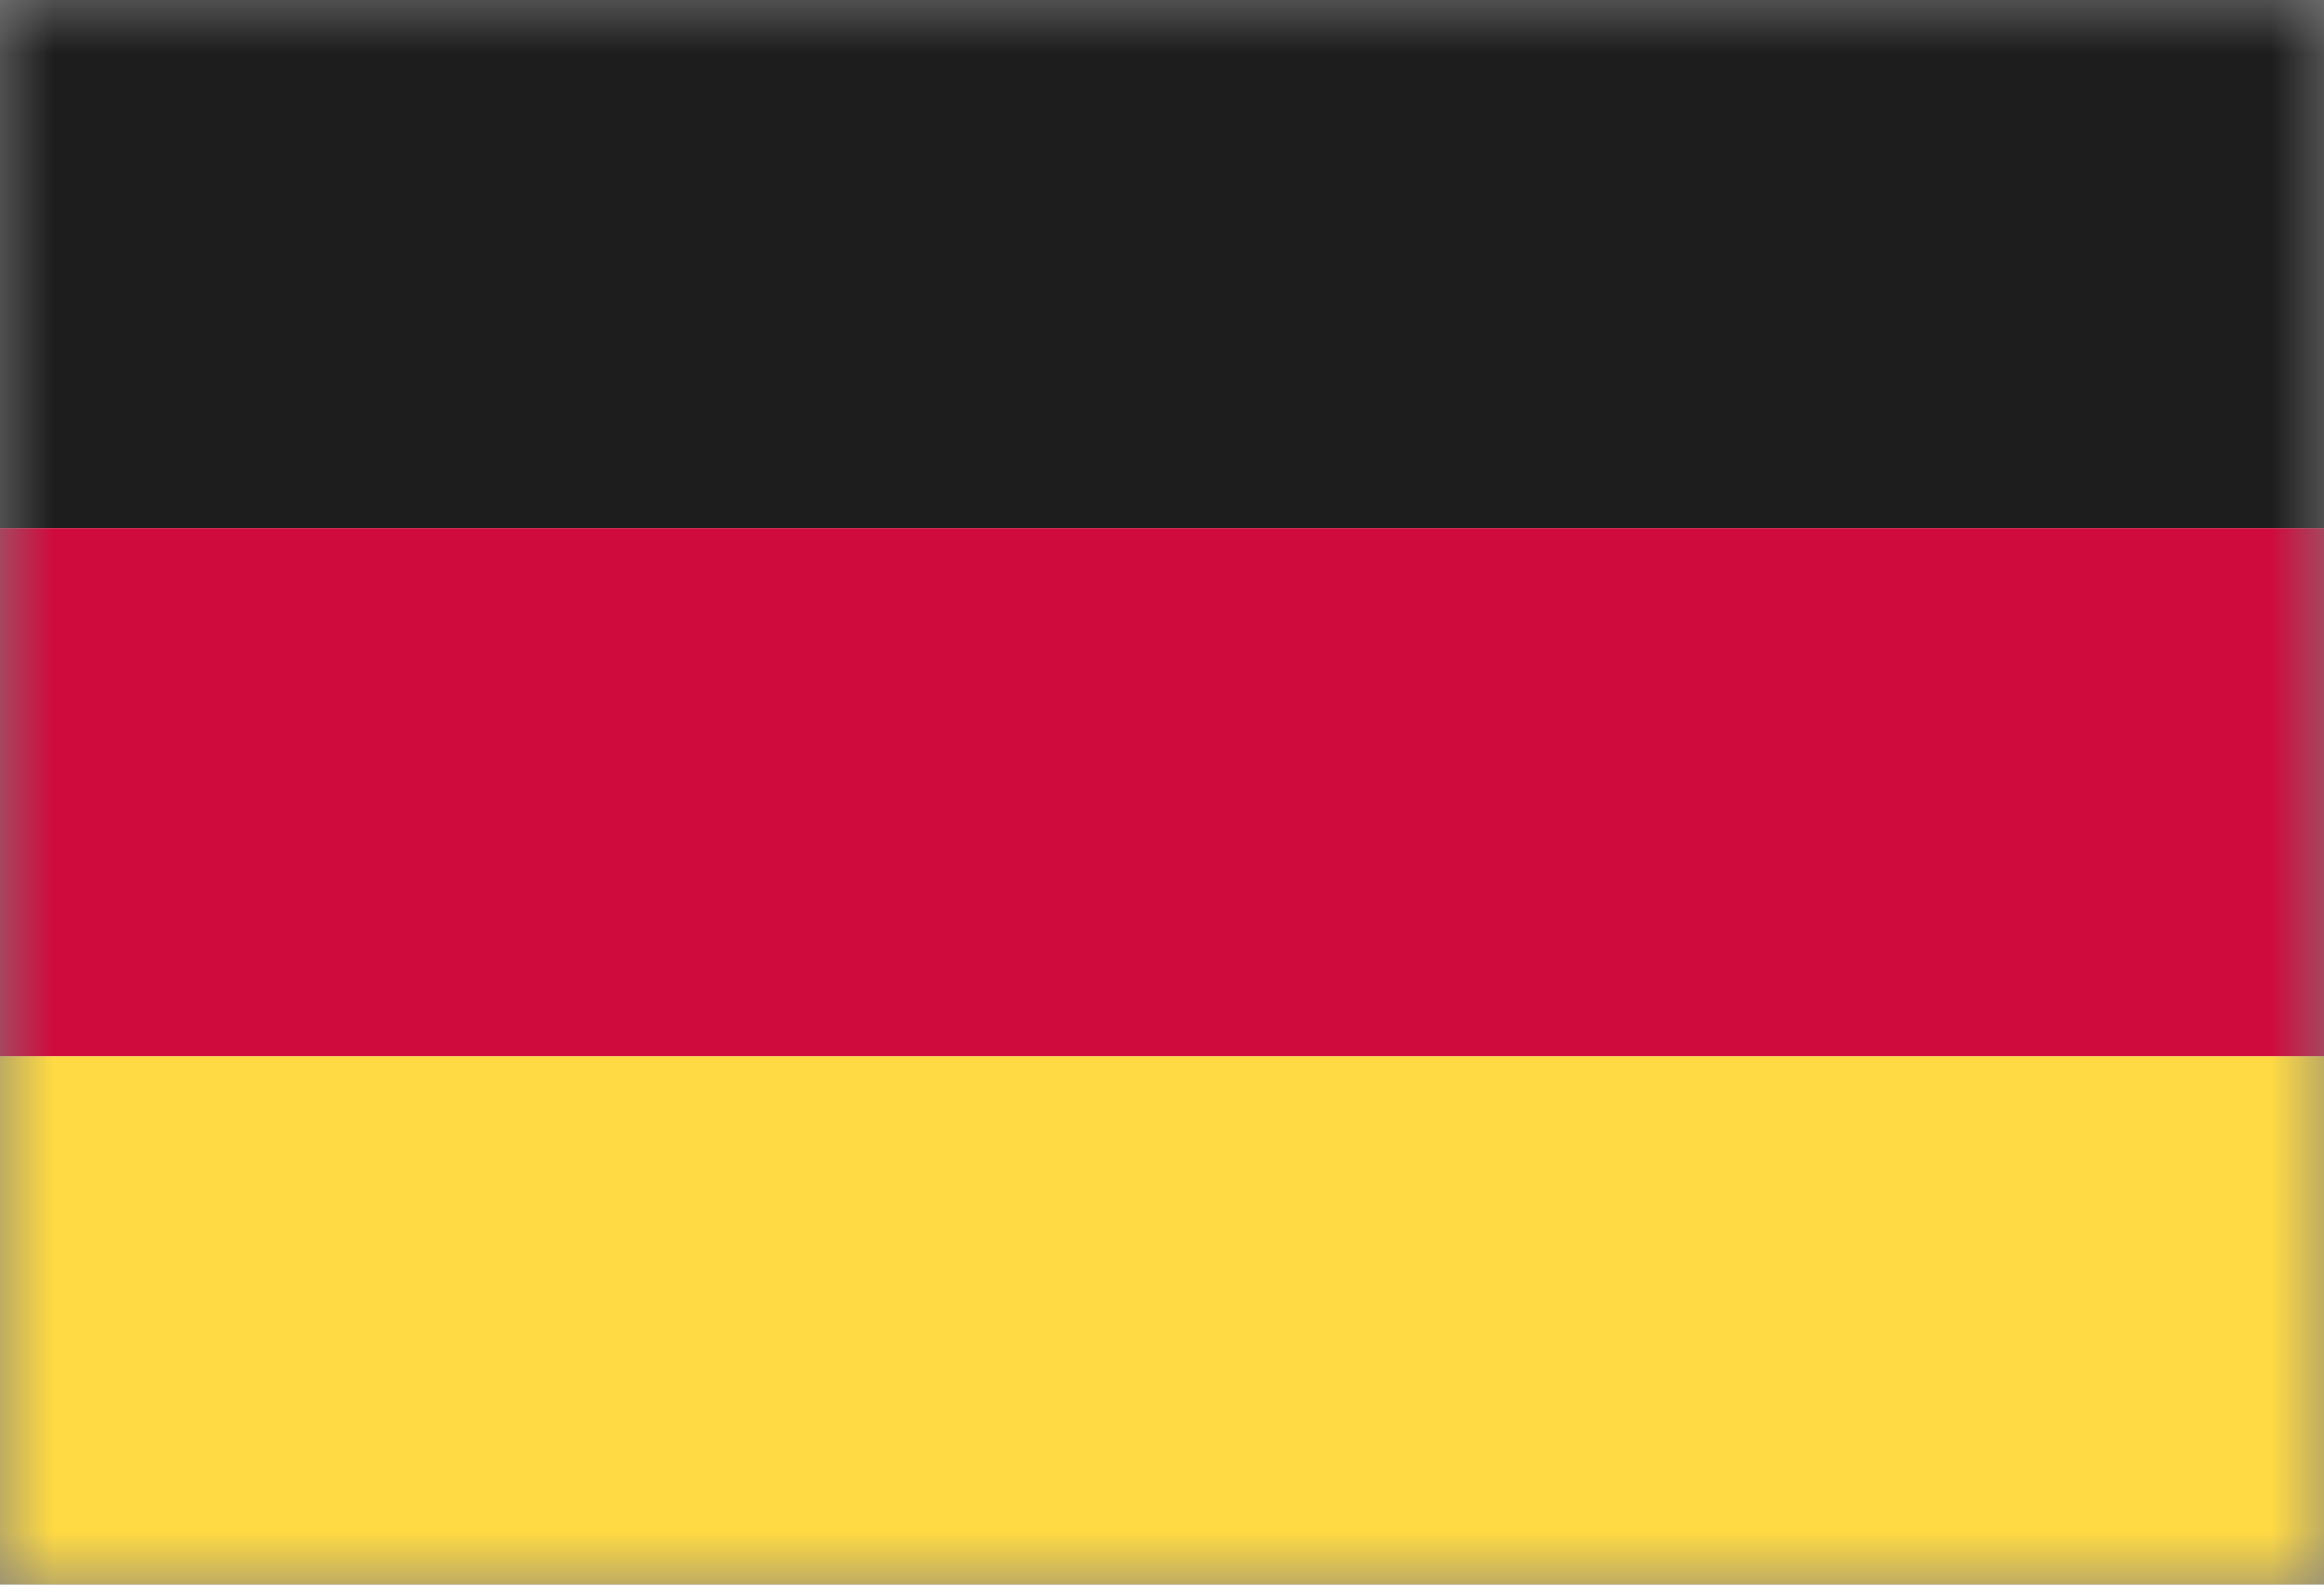 <svg xmlns="http://www.w3.org/2000/svg" fill="none" viewBox="0 0 22 15" height="15" width="22">
<rect x="0" y="0" width="22" height="15" fill="#808080" stroke="none"/>
<g clip-path="url(#clip0_48_4443)">
<mask height="15" width="22" y="0" x="0" maskUnits="userSpaceOnUse" style="mask-type:luminance" id="mask0_48_4443">
<path fill="white" d="M22 0H0V15H22V0Z"></path>
</mask>
<g mask="url(#mask0_48_4443)">
<path fill="white" d="M22 0H0V15H22V0Z"></path>
<path fill="#1D1D1D" d="M0 0H22V5H0V0Z"></path>
<path fill="#CF0B3D" d="M0 5H22V10H0V5Z"></path>
<path fill="#FFDA44" d="M0 10H22V15H0V10Z"></path>
</g>
</g>
<defs>
<clipPath id="clip0_48_4443">
<rect fill="white" height="15" width="22"></rect>
</clipPath>
</defs>
</svg>
